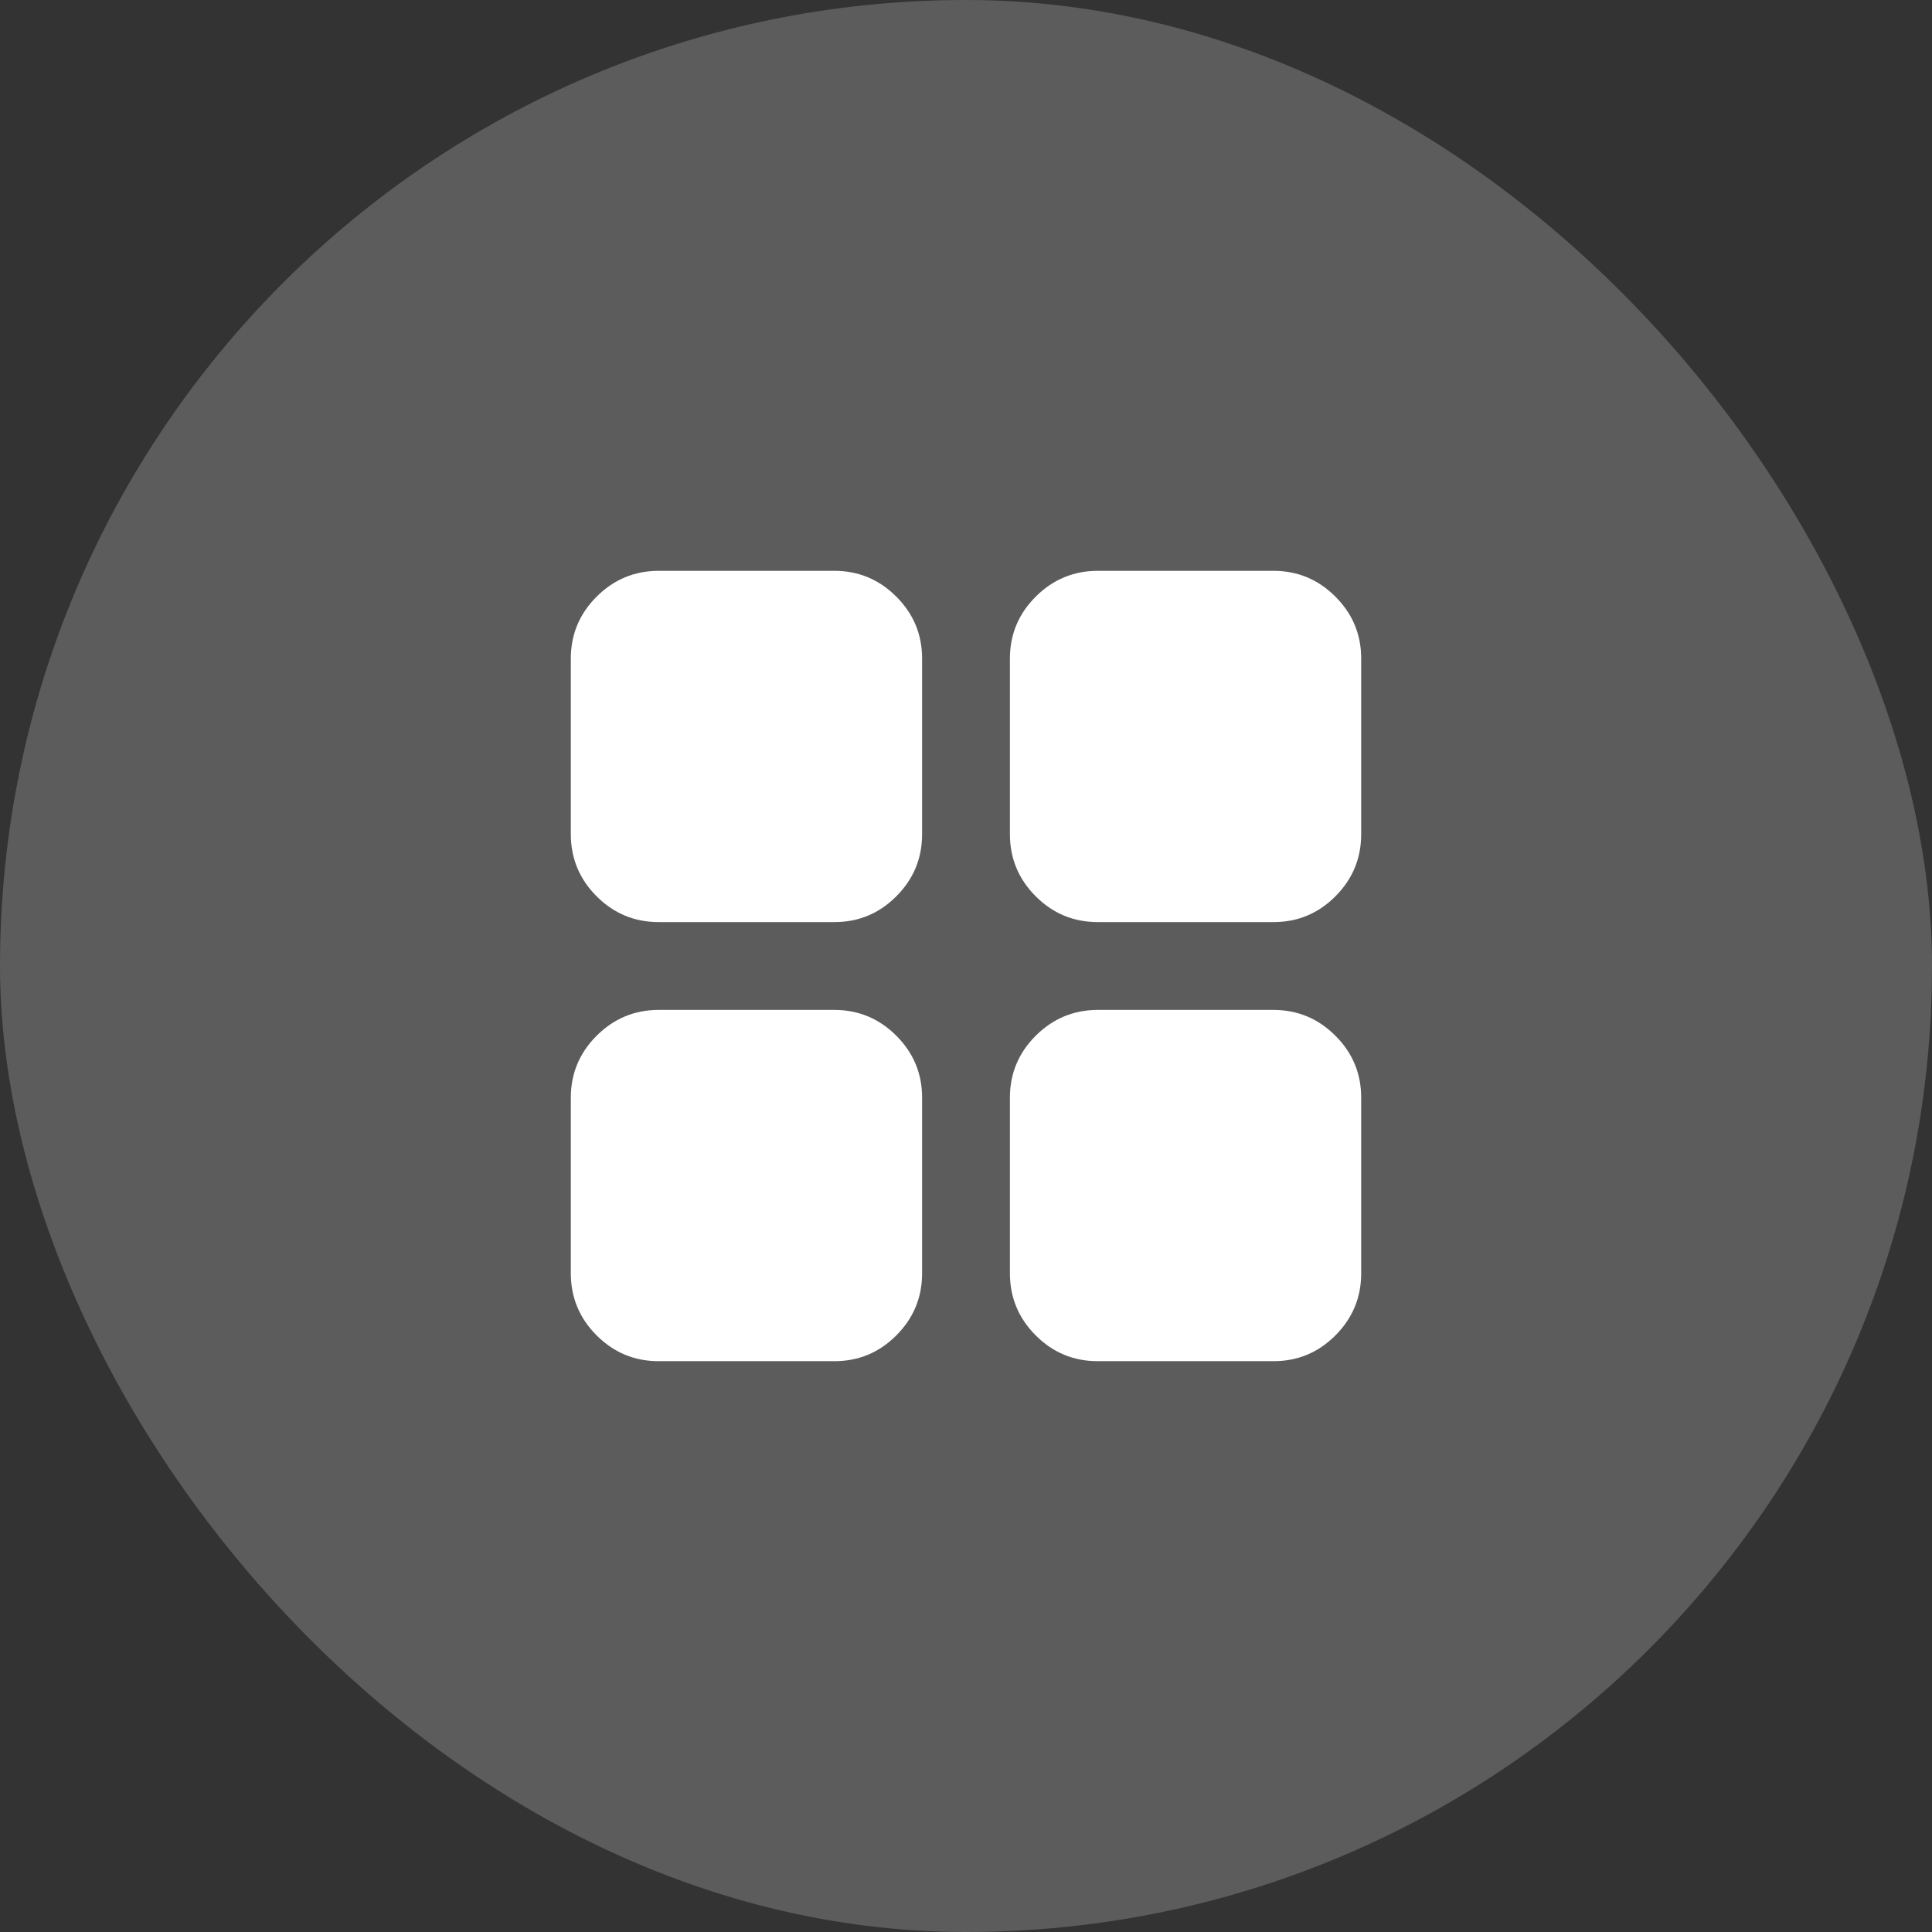<svg width="44" height="44" viewBox="0 0 44 44" fill="none" xmlns="http://www.w3.org/2000/svg">
<rect x="0" y="0" width="44" height="44" fill="#333333" stroke="none"/>
<rect width="44" height="44" rx="22" fill="white" fill-opacity="0.2"/>
<path d="M15 21C14.45 21 13.979 20.804 13.588 20.413C13.197 20.022 13.001 19.551 13 19V15C13 14.45 13.196 13.979 13.588 13.588C13.98 13.197 14.451 13.001 15 13H19C19.55 13 20.021 13.196 20.413 13.588C20.805 13.98 21.001 14.451 21 15V19C21 19.55 20.804 20.021 20.413 20.413C20.022 20.805 19.551 21.001 19 21H15ZM15 31C14.45 31 13.979 30.804 13.588 30.413C13.197 30.022 13.001 29.551 13 29V25C13 24.45 13.196 23.979 13.588 23.588C13.98 23.197 14.451 23.001 15 23H19C19.55 23 20.021 23.196 20.413 23.588C20.805 23.98 21.001 24.451 21 25V29C21 29.55 20.804 30.021 20.413 30.413C20.022 30.805 19.551 31.001 19 31H15ZM25 21C24.45 21 23.979 20.804 23.588 20.413C23.197 20.022 23.001 19.551 23 19V15C23 14.45 23.196 13.979 23.588 13.588C23.98 13.197 24.451 13.001 25 13H29C29.55 13 30.021 13.196 30.413 13.588C30.805 13.98 31.001 14.451 31 15V19C31 19.55 30.804 20.021 30.413 20.413C30.022 20.805 29.551 21.001 29 21H25ZM25 31C24.45 31 23.979 30.804 23.588 30.413C23.197 30.022 23.001 29.551 23 29V25C23 24.45 23.196 23.979 23.588 23.588C23.98 23.197 24.451 23.001 25 23H29C29.55 23 30.021 23.196 30.413 23.588C30.805 23.98 31.001 24.451 31 25V29C31 29.55 30.804 30.021 30.413 30.413C30.022 30.805 29.551 31.001 29 31H25Z" fill="white"/>
</svg>
